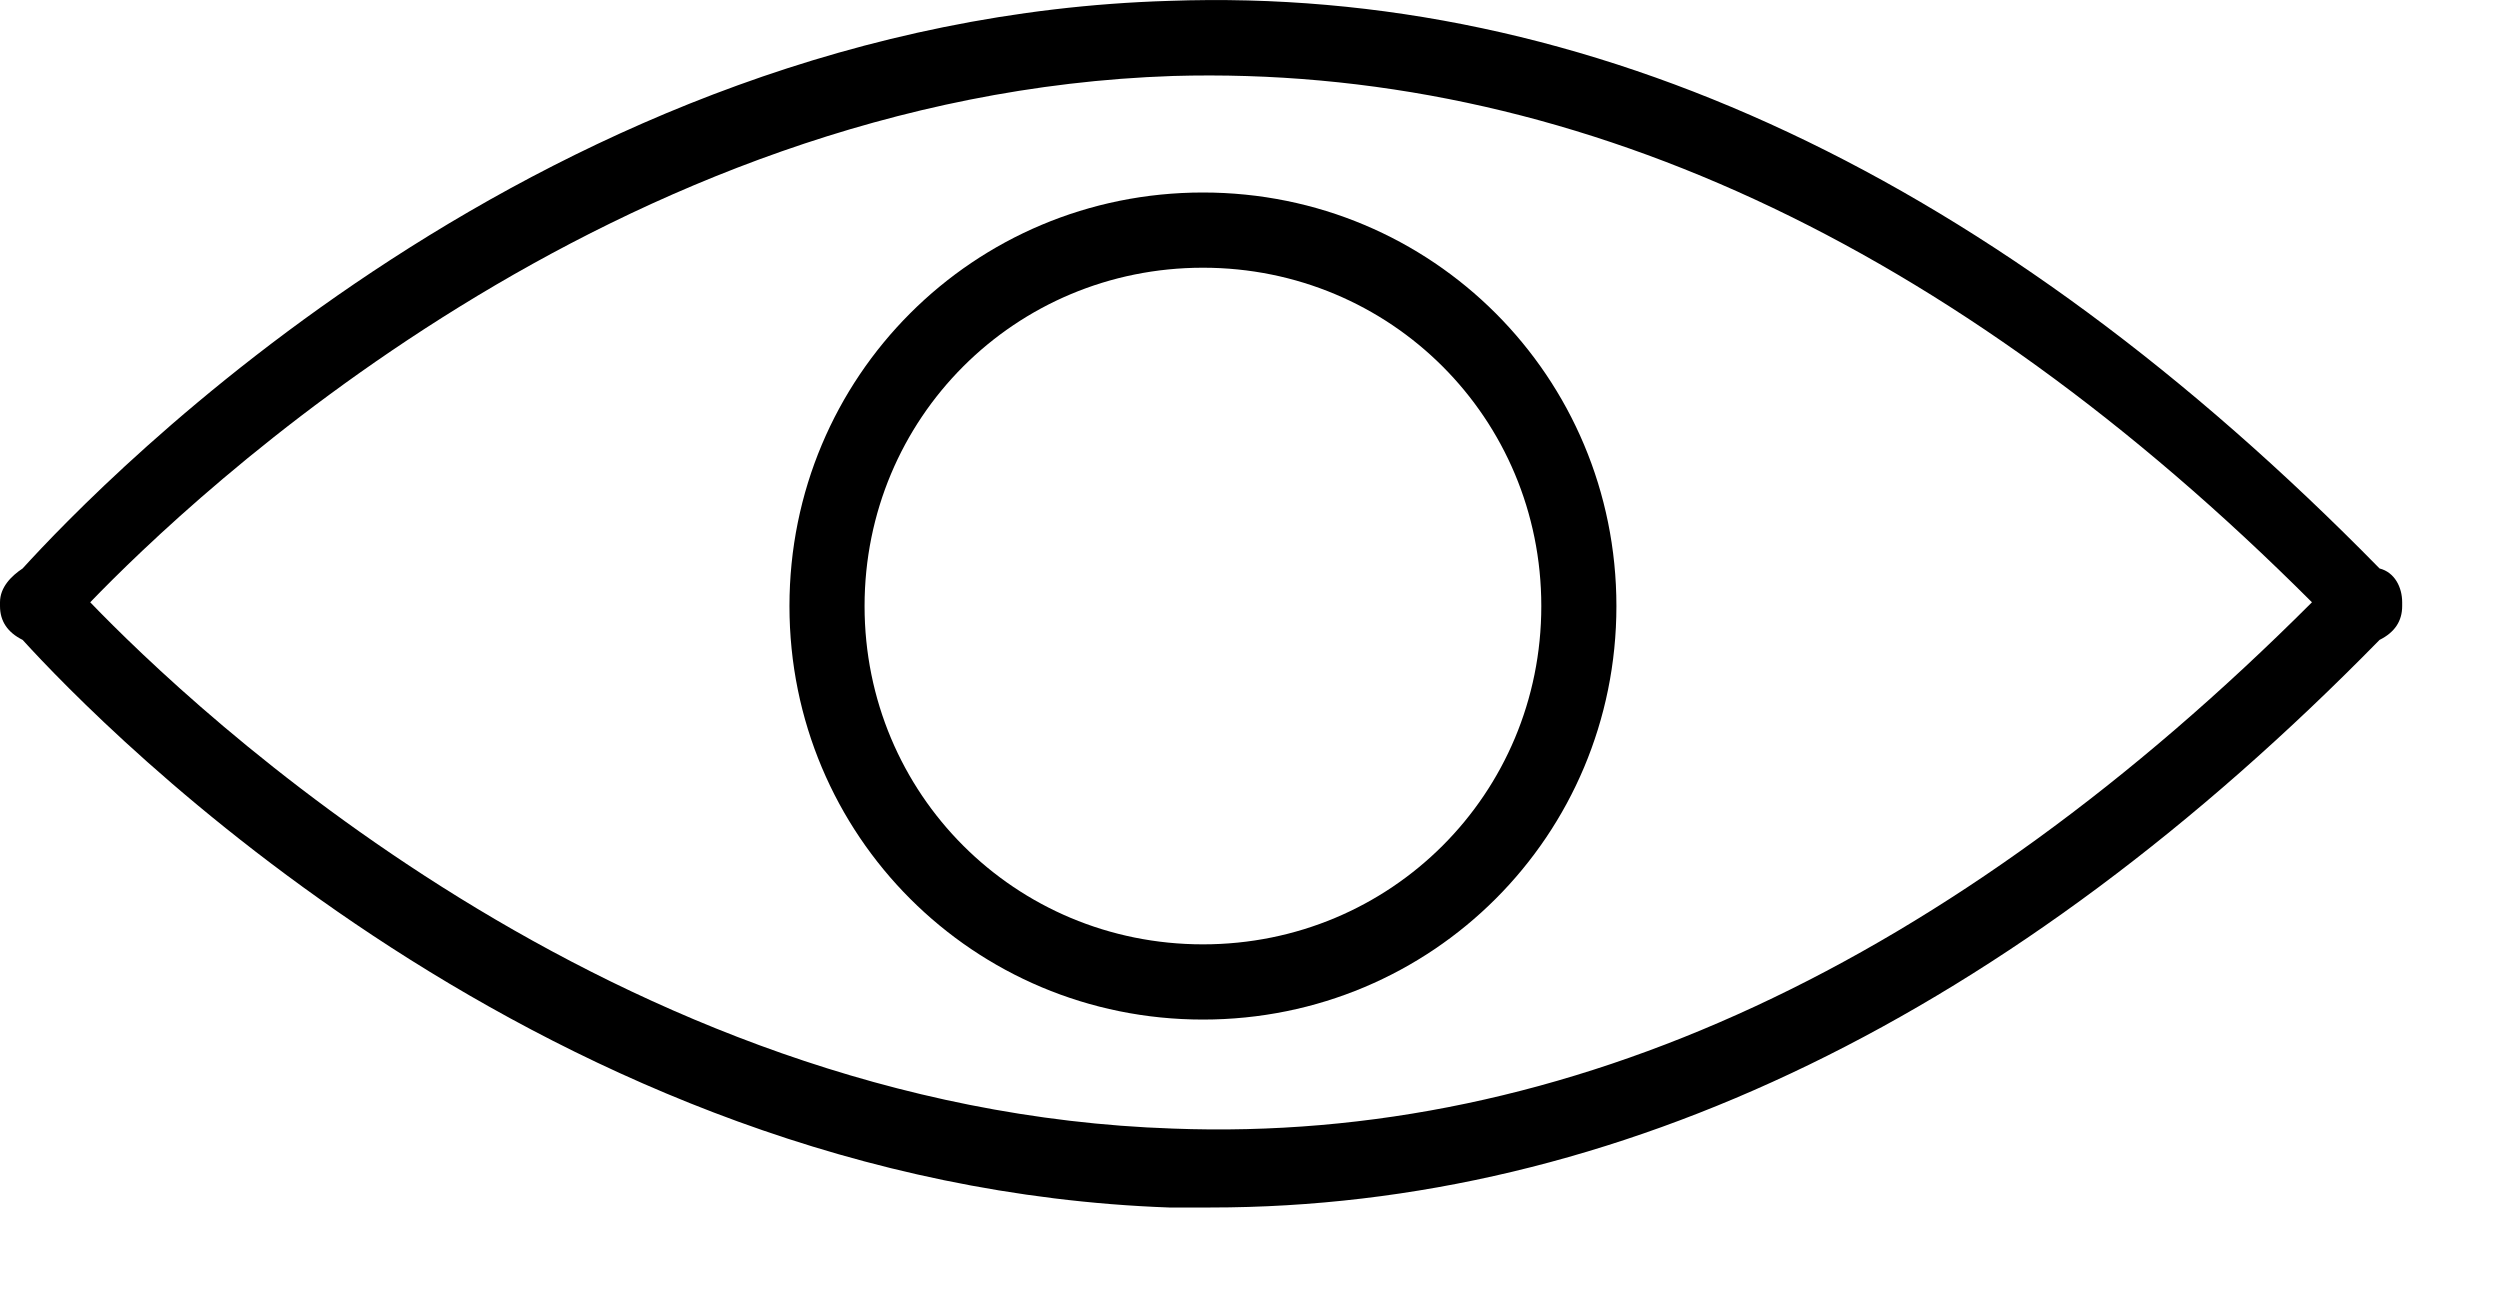 <svg width="23" height="12" viewBox="0 0 23 12" fill="none" xmlns="http://www.w3.org/2000/svg">
<path d="M10.756 11.109C10.894 11.109 10.998 11.109 11.136 11.109C14.872 11.109 18.503 9.346 21.892 5.887C22.031 5.818 22.1 5.714 22.1 5.576V5.541C22.1 5.403 22.031 5.265 21.892 5.23C18.365 1.633 14.63 -0.131 10.756 0.008C5.015 0.18 0.934 4.434 0.208 5.23C0.104 5.299 0 5.403 0 5.541V5.576C0 5.714 0.069 5.818 0.208 5.887C0.934 6.683 5.015 10.902 10.756 11.109ZM10.791 0.699C14.422 0.595 17.95 2.221 21.27 5.541C17.95 8.861 14.422 10.521 10.791 10.383C5.637 10.21 1.764 6.51 0.83 5.541C1.764 4.573 5.637 0.872 10.791 0.699Z" fill="black"/>
<path d="M11.067 9.38C13.177 9.38 14.871 7.685 14.871 5.576C14.871 3.466 13.177 1.771 11.067 1.771C8.957 1.771 7.263 3.466 7.263 5.576C7.263 7.685 8.957 9.38 11.067 9.38ZM11.067 2.463C12.796 2.463 14.18 3.847 14.18 5.576C14.18 7.305 12.796 8.688 11.067 8.688C9.338 8.688 7.954 7.305 7.954 5.576C7.954 3.847 9.338 2.463 11.067 2.463Z" fill="black"/>
</svg>
